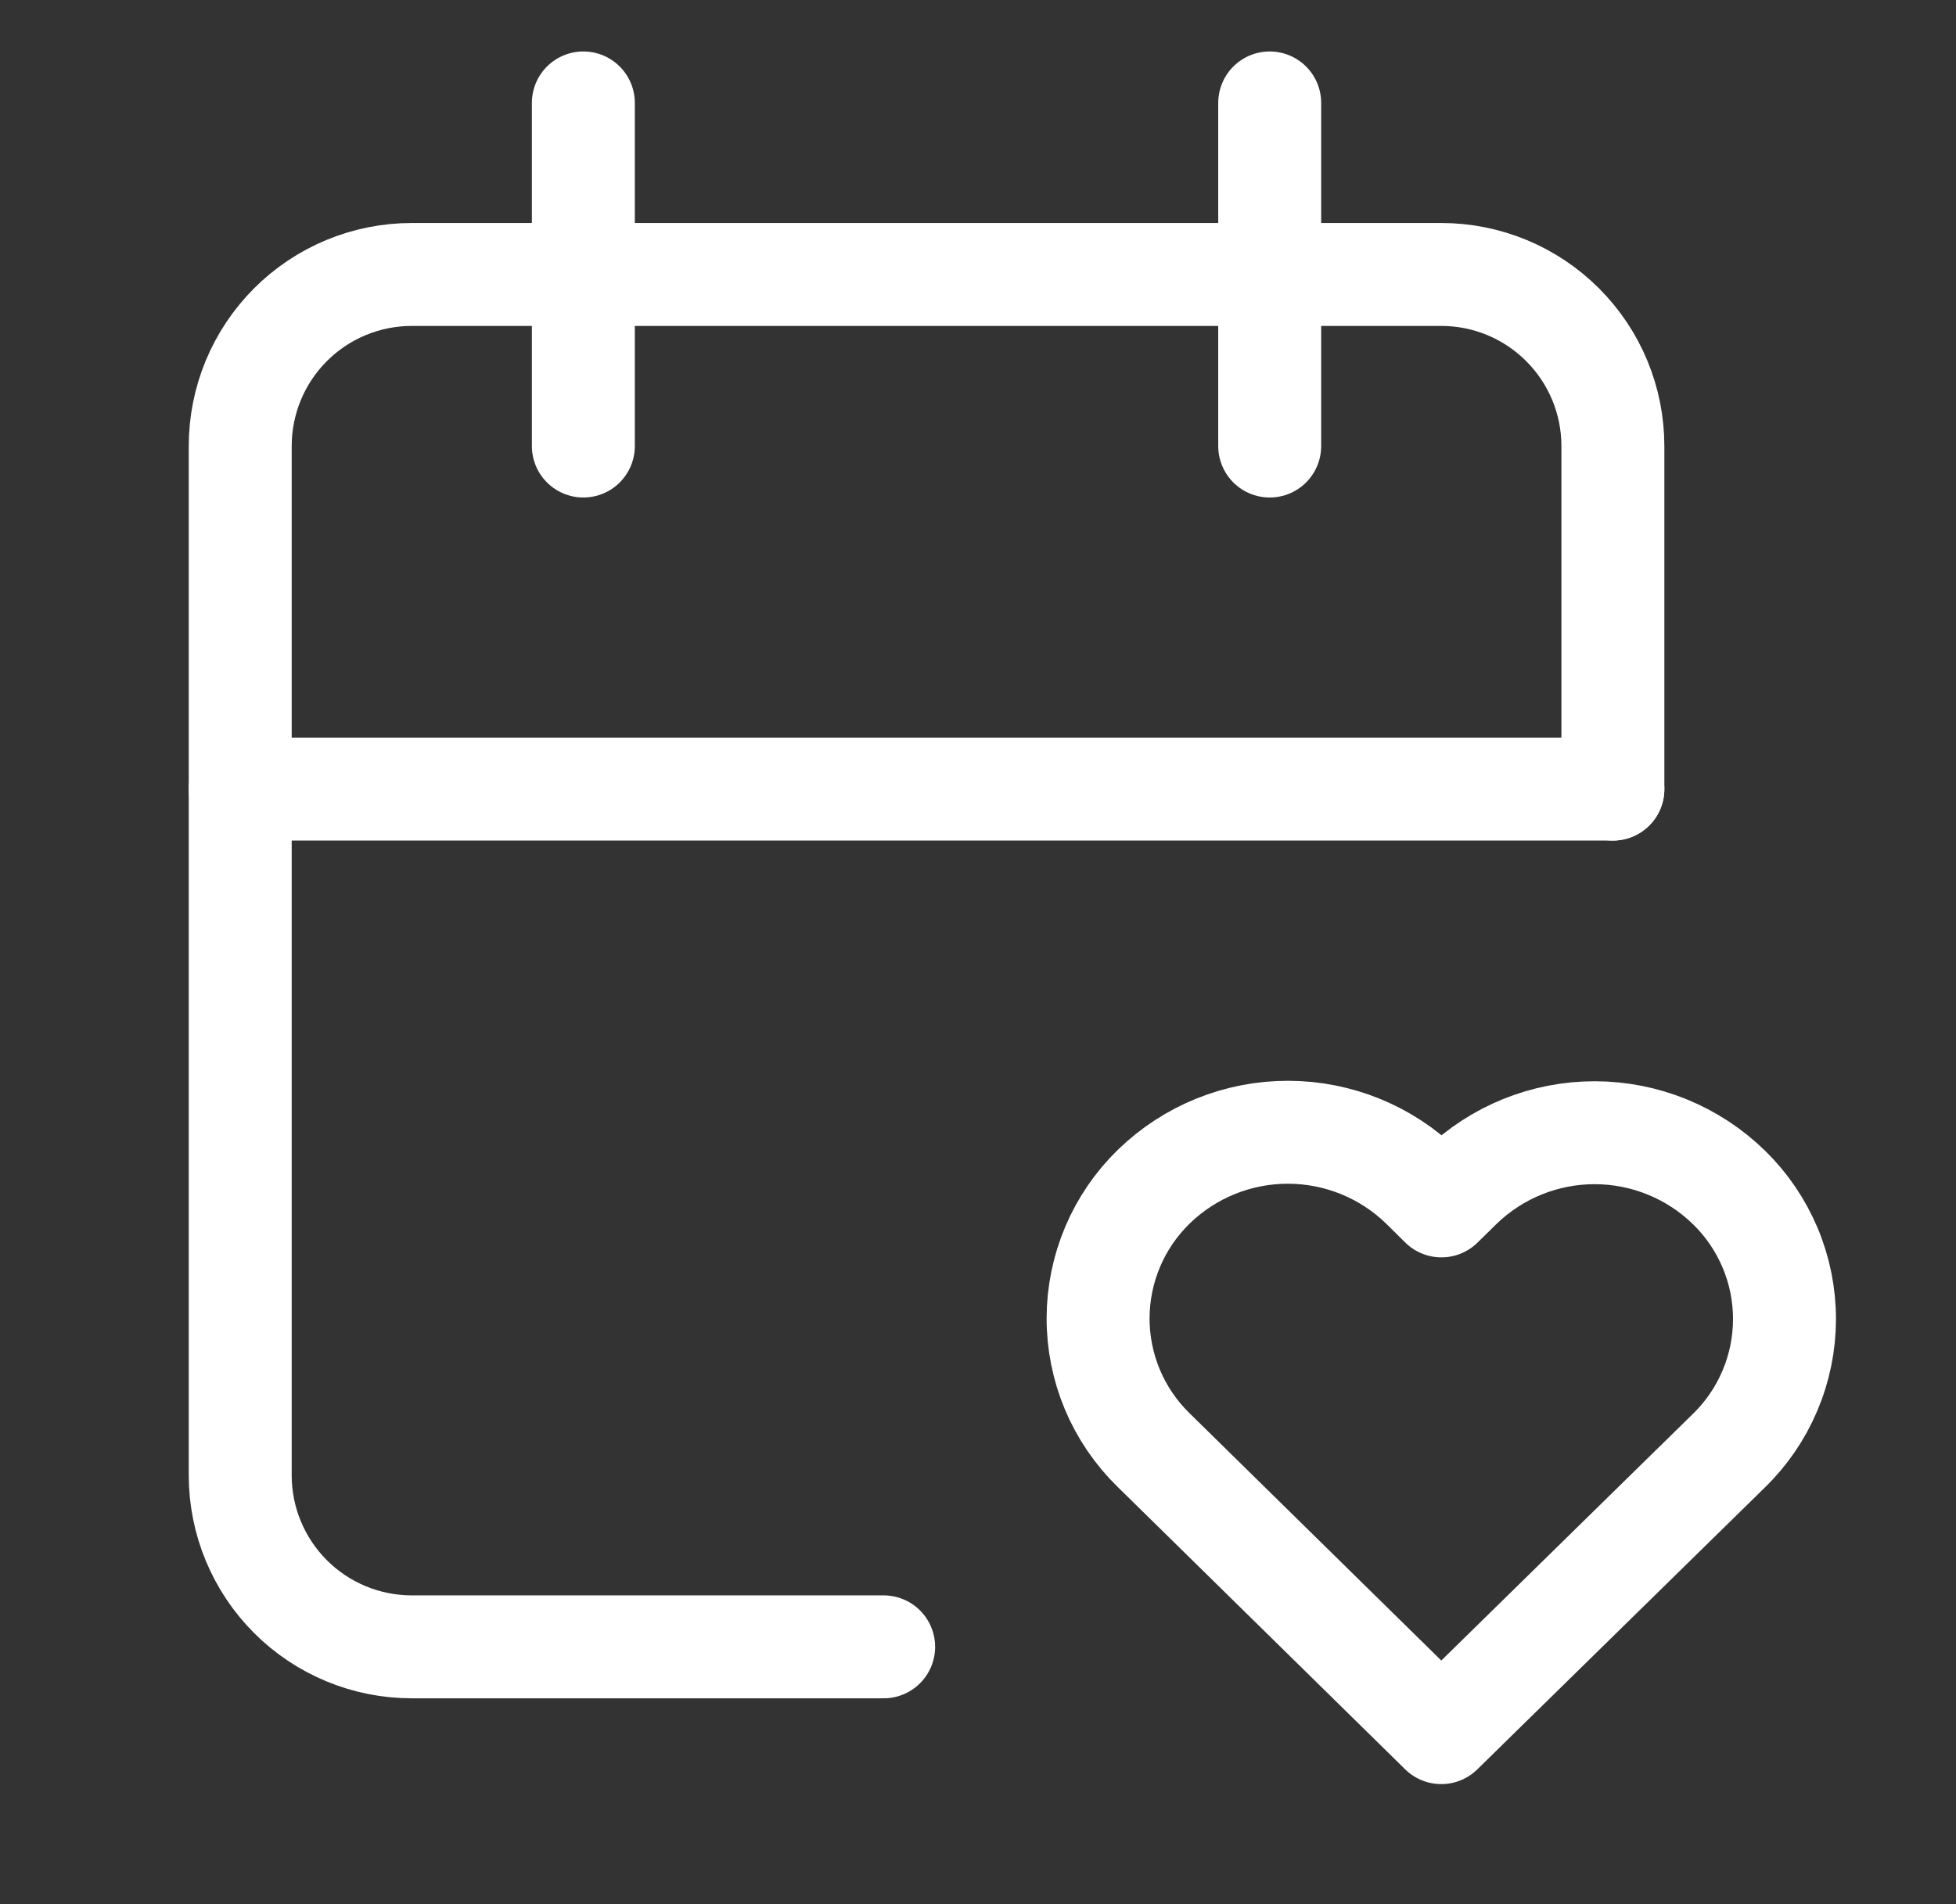 <svg width="38" height="37" viewBox="0 0 38 37" fill="none" xmlns="http://www.w3.org/2000/svg">
<rect x="0" y="0" width="38" height="37" fill="#333333" stroke="none"/>
<g clip-path="url(#clip0_560_3567)">
<path d="M17.167 32H8C7.116 32 6.268 31.649 5.643 31.024C5.018 30.398 4.667 29.551 4.667 28.667V8.667C4.667 7.783 5.018 6.935 5.643 6.31C6.268 5.684 7.116 5.333 8 5.333H28C28.884 5.333 29.732 5.684 30.357 6.31C30.983 6.935 31.334 7.783 31.334 8.667V15.333" stroke="white" stroke-width="2" stroke-linecap="round" stroke-linejoin="round"/>
<path d="M24.667 2V8.667" stroke="white" stroke-width="2" stroke-linecap="round" stroke-linejoin="round"/>
<path d="M11.333 2V8.667" stroke="white" stroke-width="2" stroke-linecap="round" stroke-linejoin="round"/>
<path d="M4.667 15.333H31.334" stroke="white" stroke-width="2" stroke-linecap="round" stroke-linejoin="round"/>
<path d="M28 33.667L33.583 28.193C33.926 27.861 34.198 27.464 34.384 27.024C34.571 26.585 34.667 26.113 34.668 25.636C34.669 25.159 34.574 24.686 34.389 24.247C34.204 23.807 33.933 23.408 33.592 23.075C32.895 22.394 31.96 22.012 30.986 22.01C30.012 22.008 29.076 22.387 28.377 23.065L28.003 23.432L27.632 23.065C26.935 22.384 26.001 22.003 25.027 22.001C24.053 21.999 23.117 22.377 22.418 23.055C22.076 23.387 21.803 23.785 21.617 24.224C21.431 24.663 21.334 25.135 21.333 25.612C21.332 26.089 21.427 26.562 21.611 27.002C21.796 27.441 22.067 27.84 22.408 28.173L28 33.667Z" stroke="white" stroke-width="2" stroke-linecap="round" stroke-linejoin="round"/>
</g>
<defs>
<clipPath id="clip0_560_3567">
<rect width="40" height="40" fill="white" transform="translate(-2 -3)"/>
</clipPath>
</defs>
</svg>

